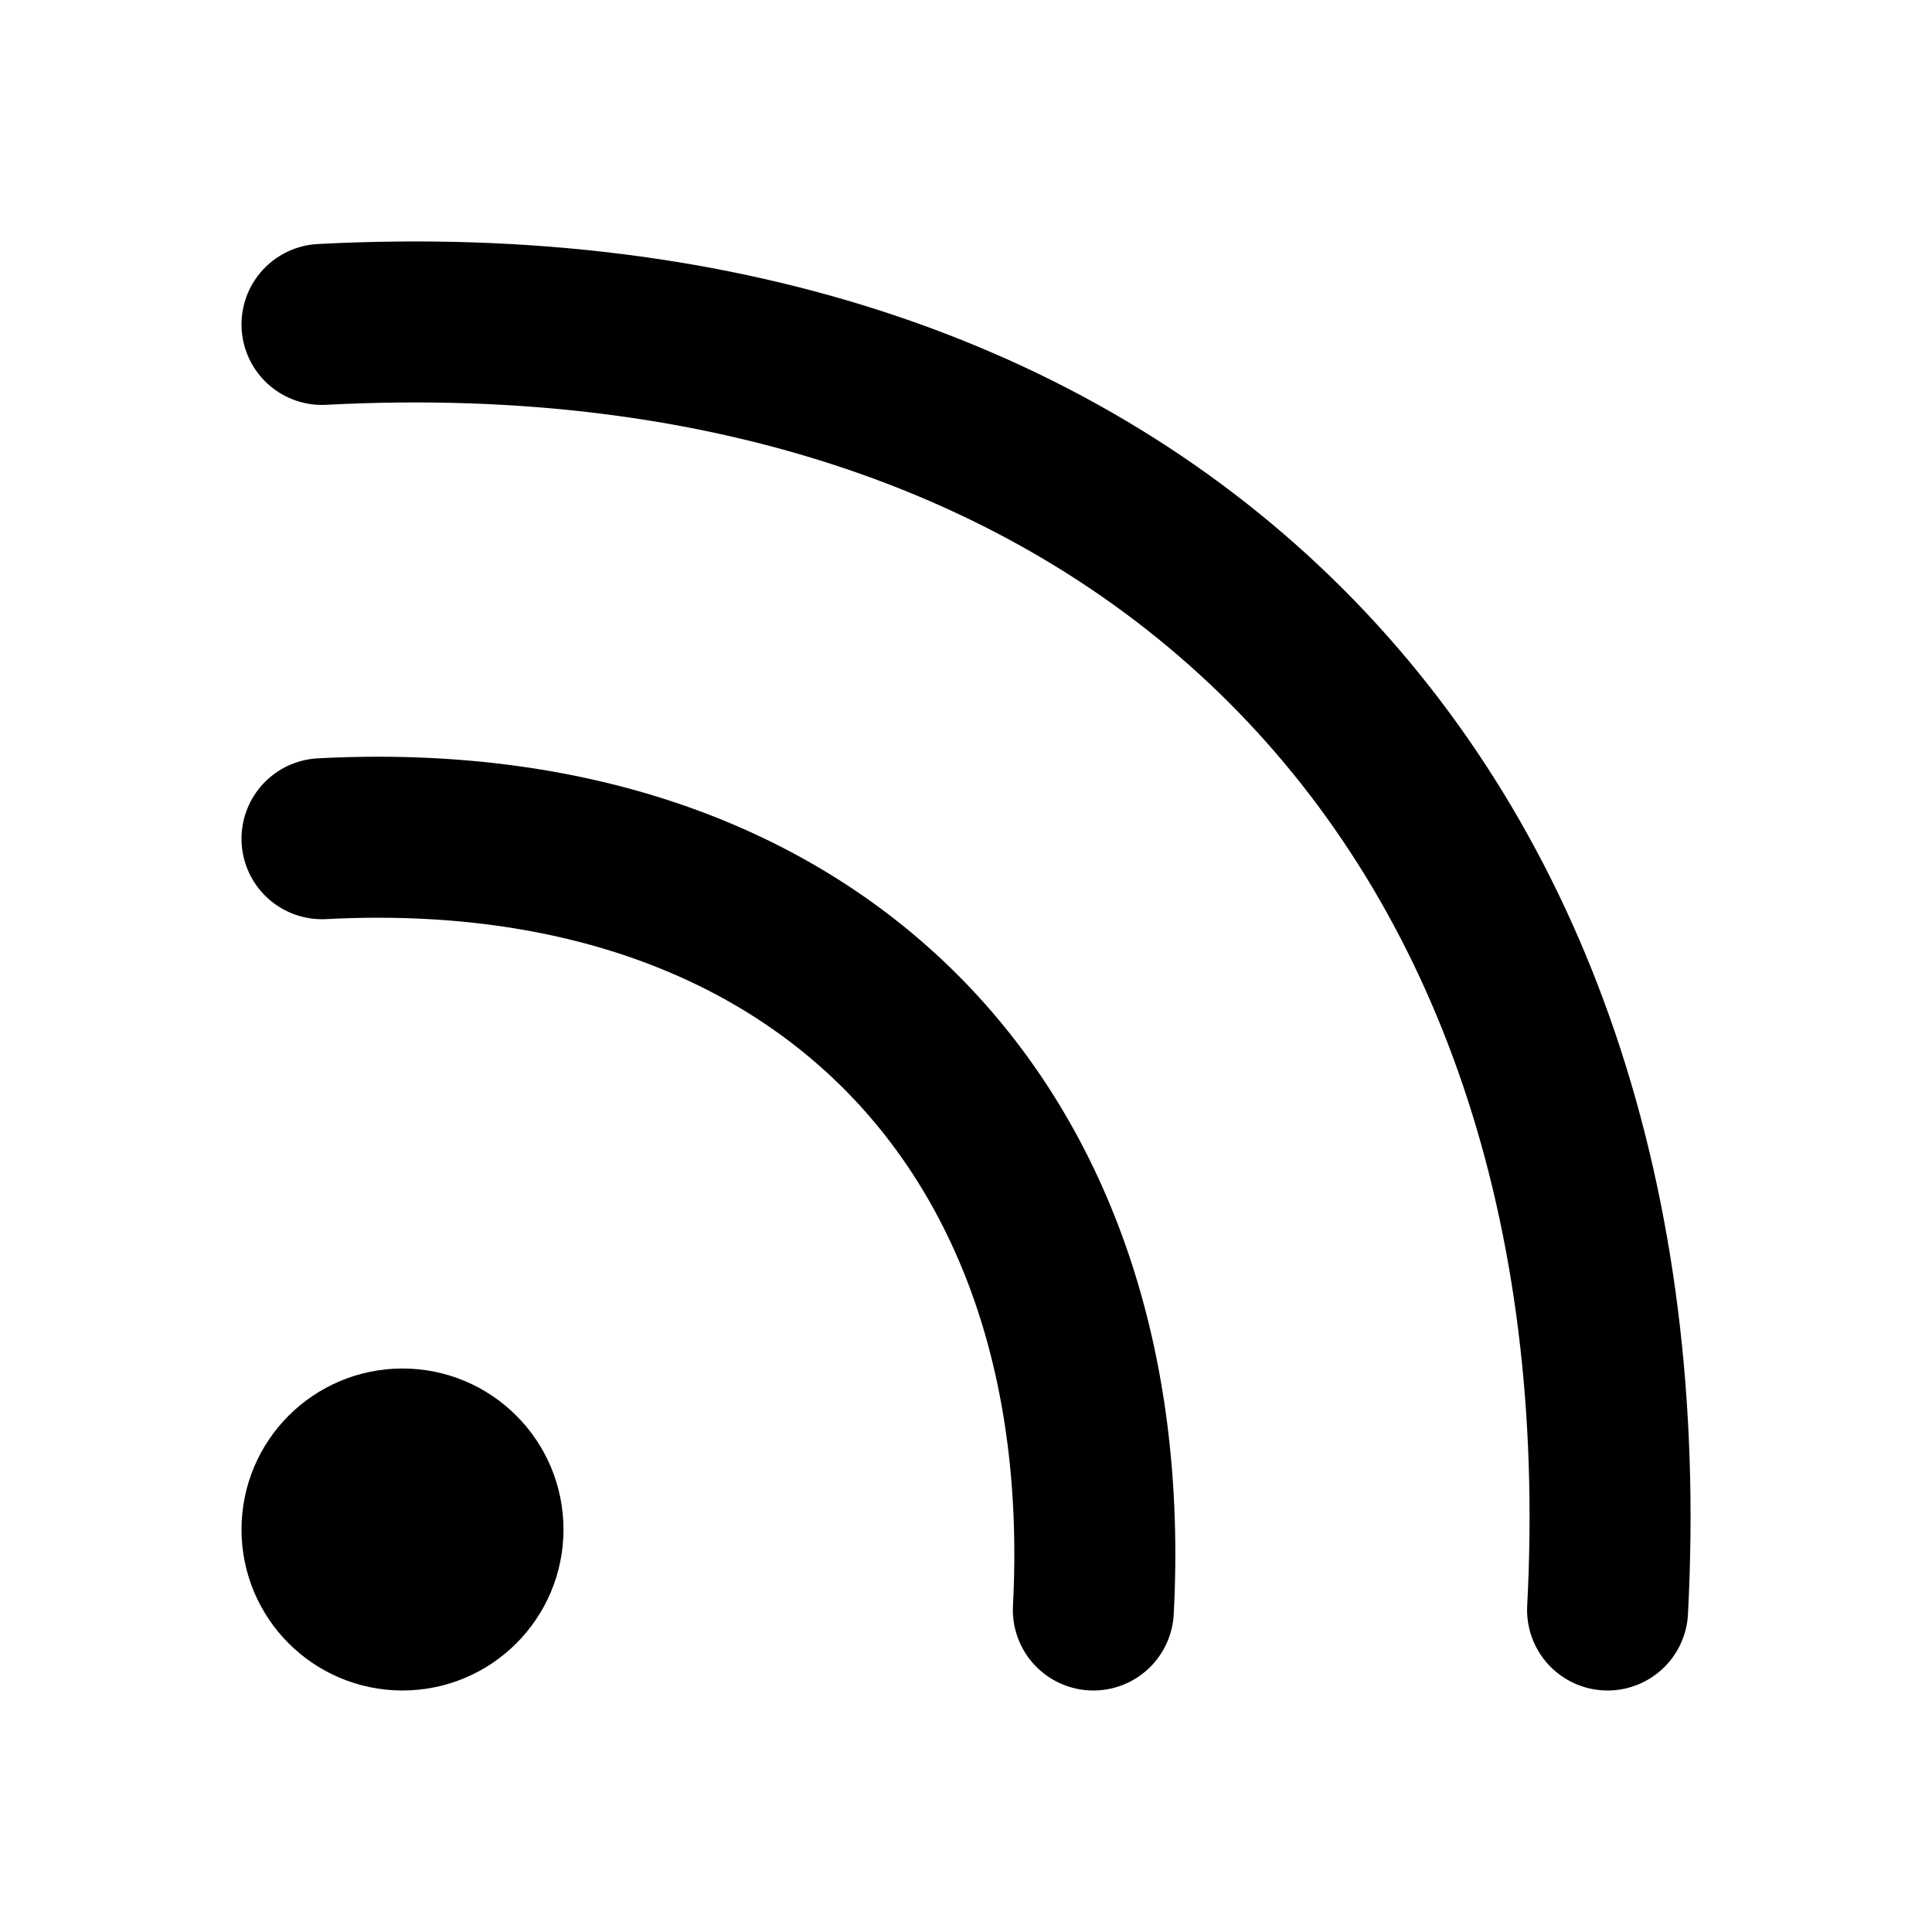 <?xml version="1.0" encoding="utf-8"?>
<!-- Generator: www.svgicons.com -->
<svg xmlns="http://www.w3.org/2000/svg" width="800" height="800" viewBox="0 0 24 24">
<g fill="none" stroke="currentColor" stroke-linecap="round" stroke-linejoin="round" stroke-width="2"><path d="M4 10.419c6.068-.32 9.9 3.513 9.582 9.581"/><circle cx="5" cy="19" r="1"/><path d="M4 4.03C14.114 3.5 20.501 9.887 19.97 20"/></g>
</svg>